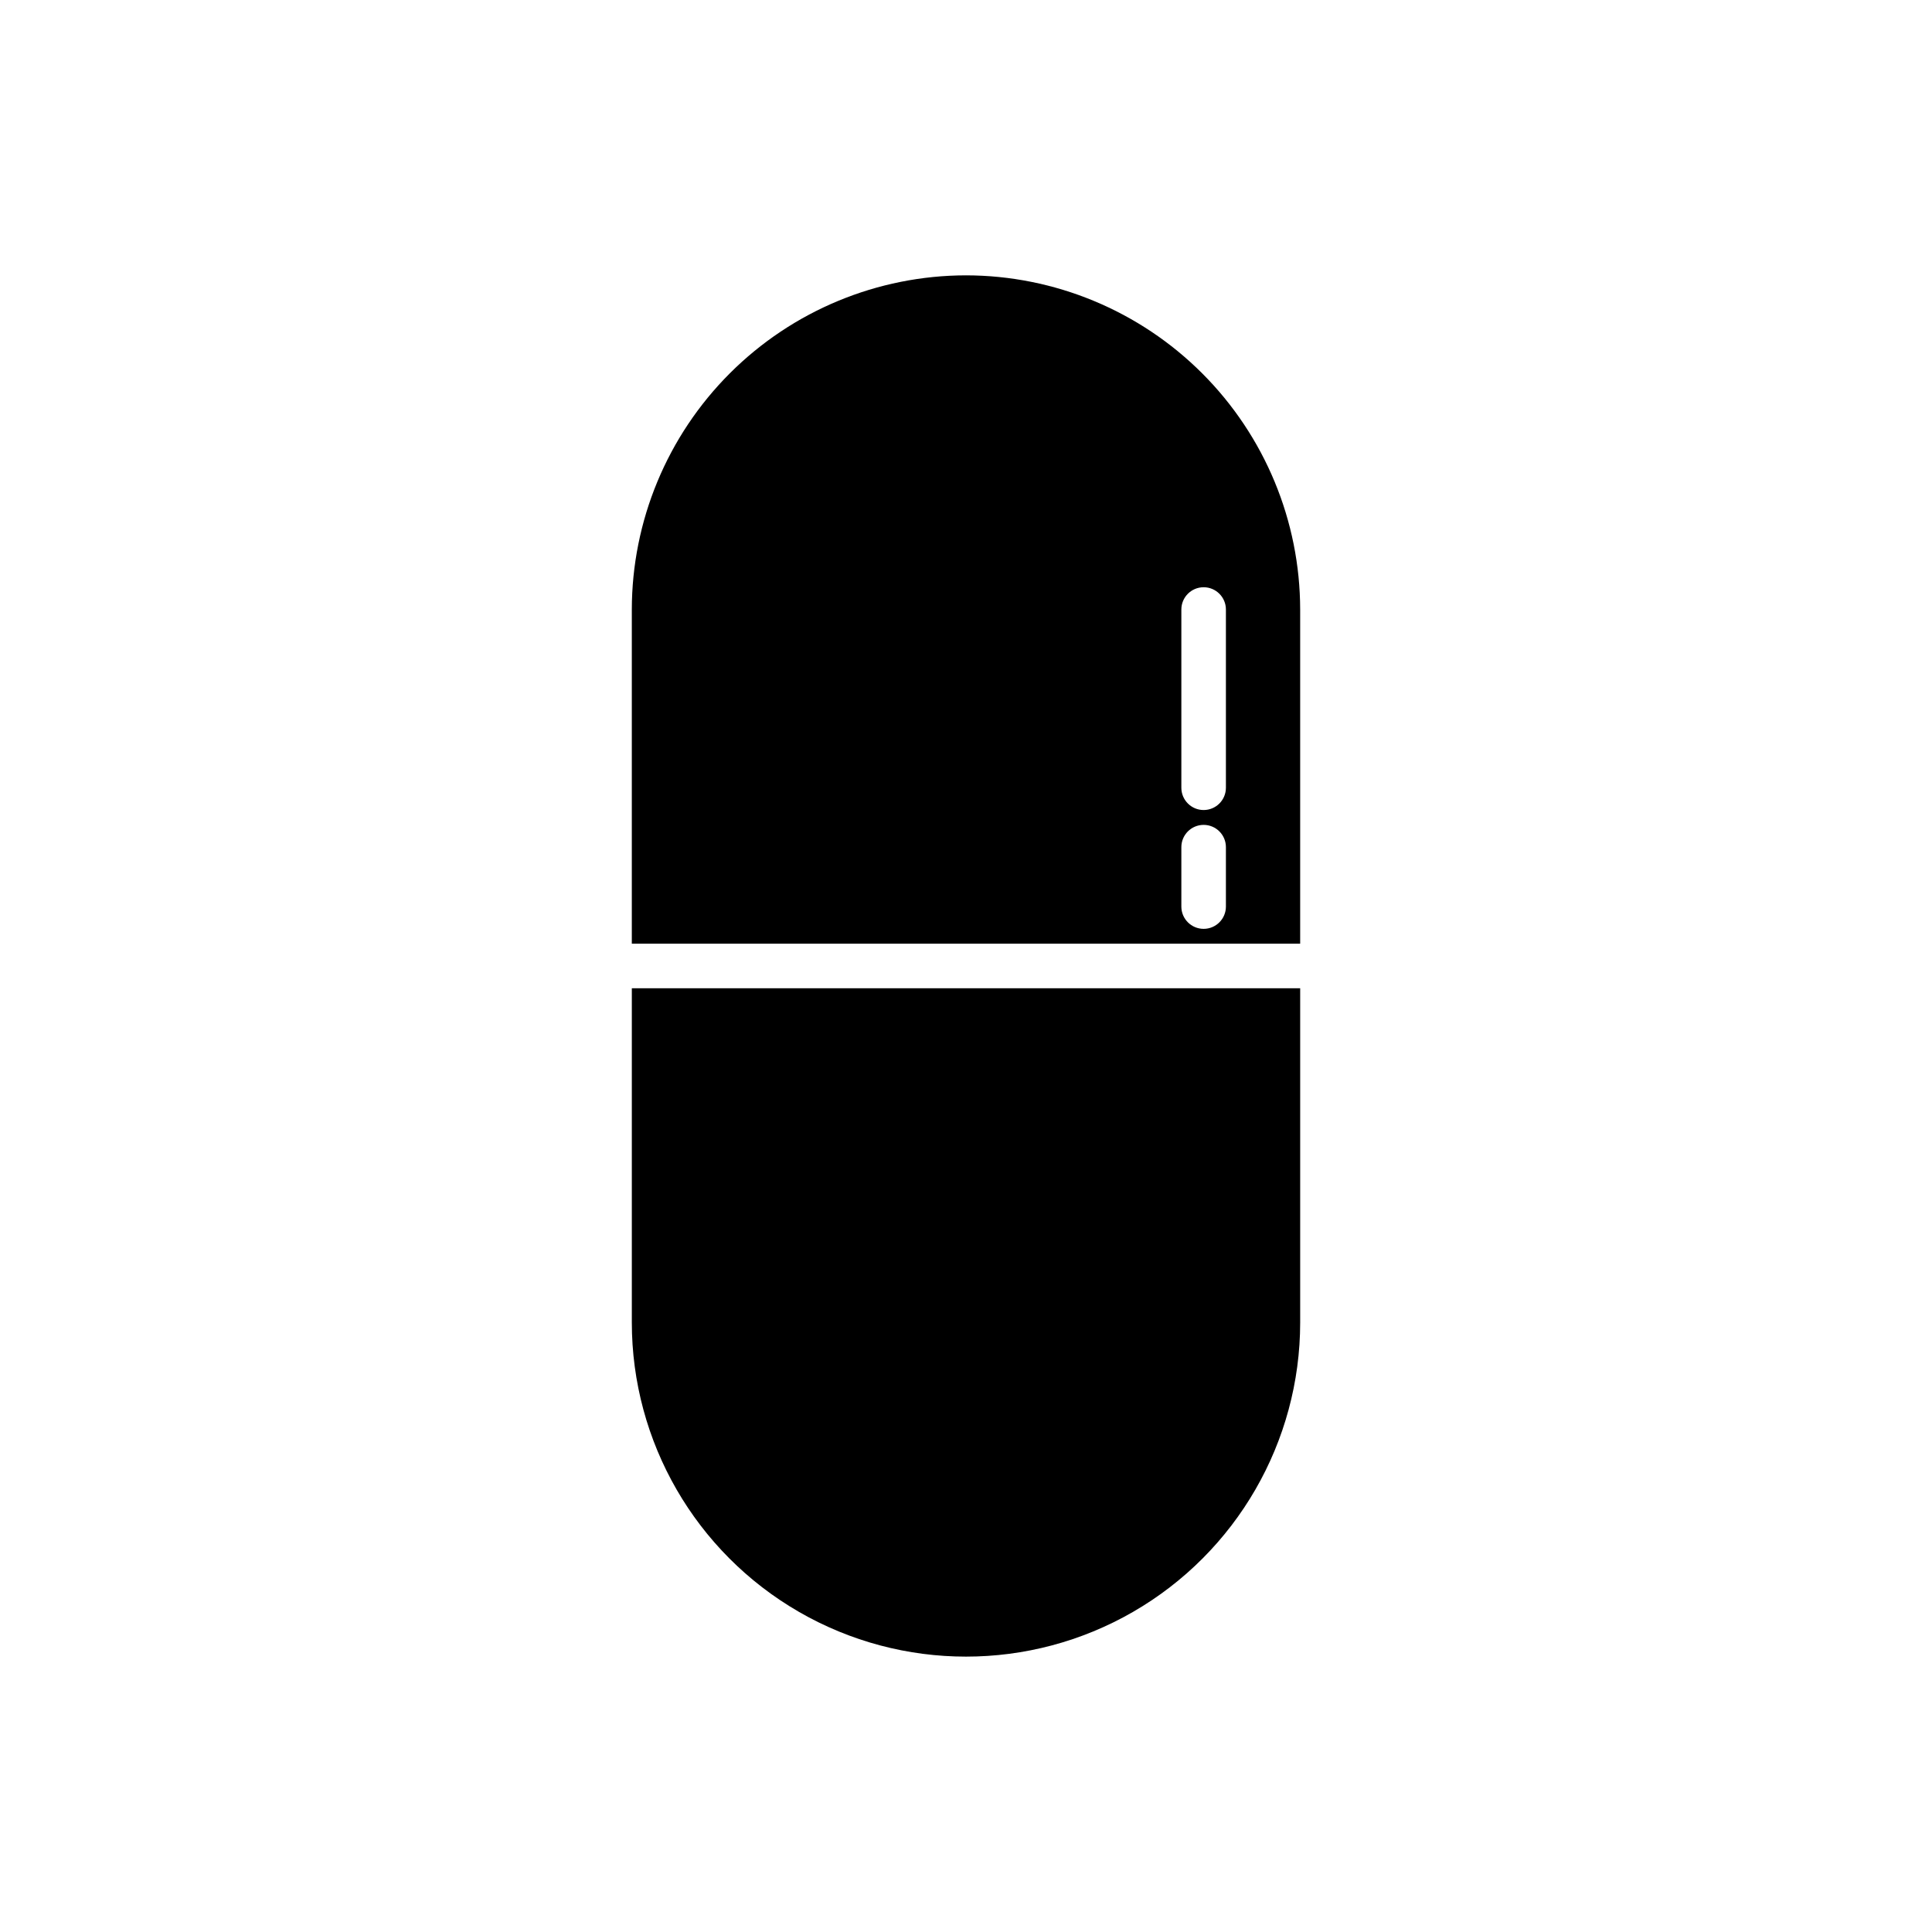 <?xml version="1.0" encoding="UTF-8"?>
<!-- Uploaded to: SVG Repo, www.svgrepo.com, Generator: SVG Repo Mixer Tools -->
<svg fill="#000000" width="800px" height="800px" version="1.1" viewBox="144 144 512 512" xmlns="http://www.w3.org/2000/svg">
 <g>
  <path d="m311.44 494.46c0 31.641 16.879 60.879 44.281 76.699 27.398 15.816 61.16 15.816 88.559 0 27.402-15.82 44.281-45.059 44.281-76.699v-88.559h-177.12z"/>
  <path d="m400 216.97c-23.48 0.027-45.992 9.367-62.594 25.969-16.602 16.602-25.941 39.113-25.969 62.594v88.559h177.12v-88.559c-0.027-23.48-9.367-45.992-25.969-62.594-16.602-16.602-39.113-25.941-62.59-25.969zm68.879 167.28c0 3.262-2.644 5.906-5.902 5.906-3.262 0-5.906-2.644-5.906-5.906v-15.742c0-3.262 2.644-5.906 5.906-5.906 3.258 0 5.902 2.644 5.902 5.906zm0-78.719v47.23c0 3.262-2.644 5.906-5.902 5.906-3.262 0-5.906-2.644-5.906-5.906v-47.23c0-3.262 2.644-5.906 5.906-5.906 3.258 0 5.902 2.644 5.902 5.906z"/>
 </g>
</svg>